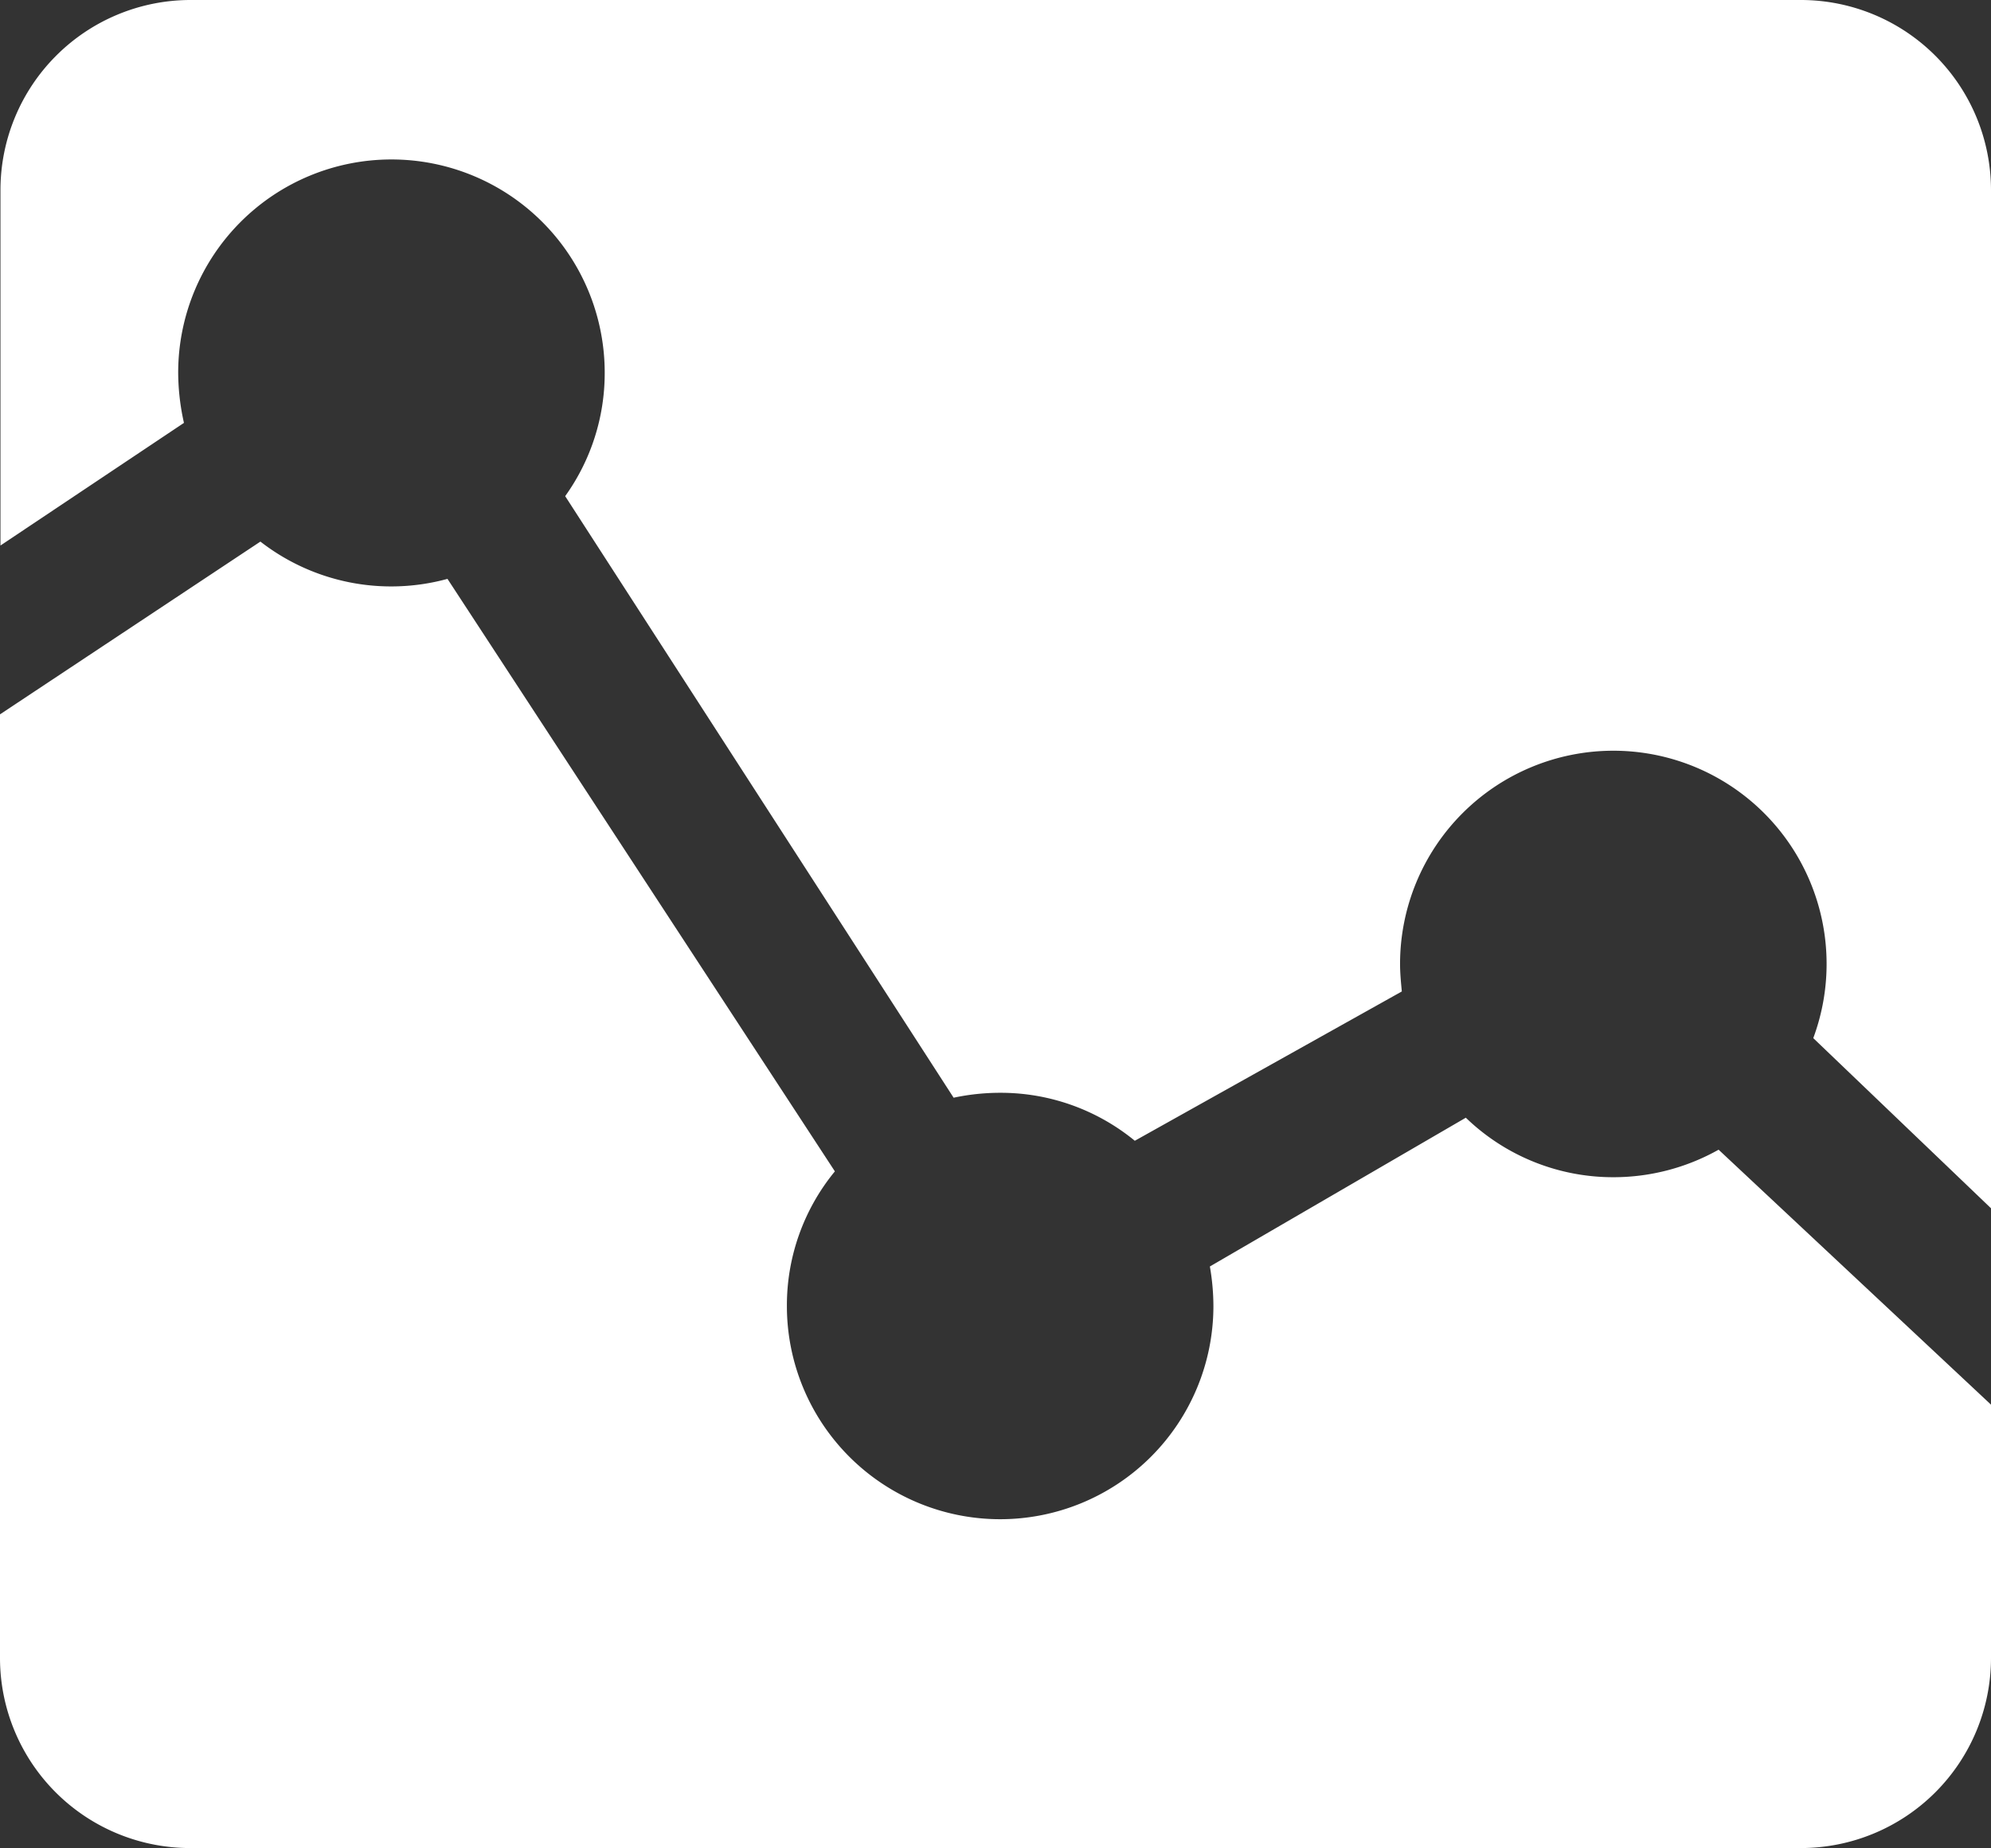 <svg id="Icon_ionic-md-analytics" data-name="Icon ionic-md-analytics" xmlns="http://www.w3.org/2000/svg" width="25.889" height="24.04" viewBox="0 0 25.889 24.04">
  <rect x="0" y="0" width="25.889" height="24.04" fill="#333333" stroke="none"/>
  <path id="パス_139" data-name="パス 139" d="M8.068,12.431l5.038,7.707a2.744,2.744,0,0,0-.624,1.751,2.773,2.773,0,1,0,5.546,0,3.039,3.039,0,0,0-.046-.514L21.31,19.44a2.756,2.756,0,0,0,1.924.774,2.789,2.789,0,0,0,1.363-.358l3.542,3.316v3.3a2.473,2.473,0,0,1-2.467,2.467H4.717A2.473,2.473,0,0,1,2.25,26.476V14.194l3.386-2.247a2.771,2.771,0,0,0,2.432.485Z" transform="translate(-2.25 -4.903)" fill="#fff"/>
  <path id="パス_140" data-name="パス 140" d="M23.222,13.139a2.774,2.774,0,0,0-2.773,2.773c0,.121.012.243.023.358L17,18.212a2.749,2.749,0,0,0-1.756-.624,2.9,2.9,0,0,0-.6.064L9.593,9.828a2.744,2.744,0,0,0,.514-1.606,2.773,2.773,0,1,0-5.546,0,3.014,3.014,0,0,0,.075.653L2.25,10.47V5.842A2.473,2.473,0,0,1,4.717,3.375H25.666a2.473,2.473,0,0,1,2.467,2.467V19.09l-2.311-2.213a2.773,2.773,0,0,0-2.6-3.738Z" transform="translate(-2.244 -3.375)" fill="#fff"/>
</svg>
